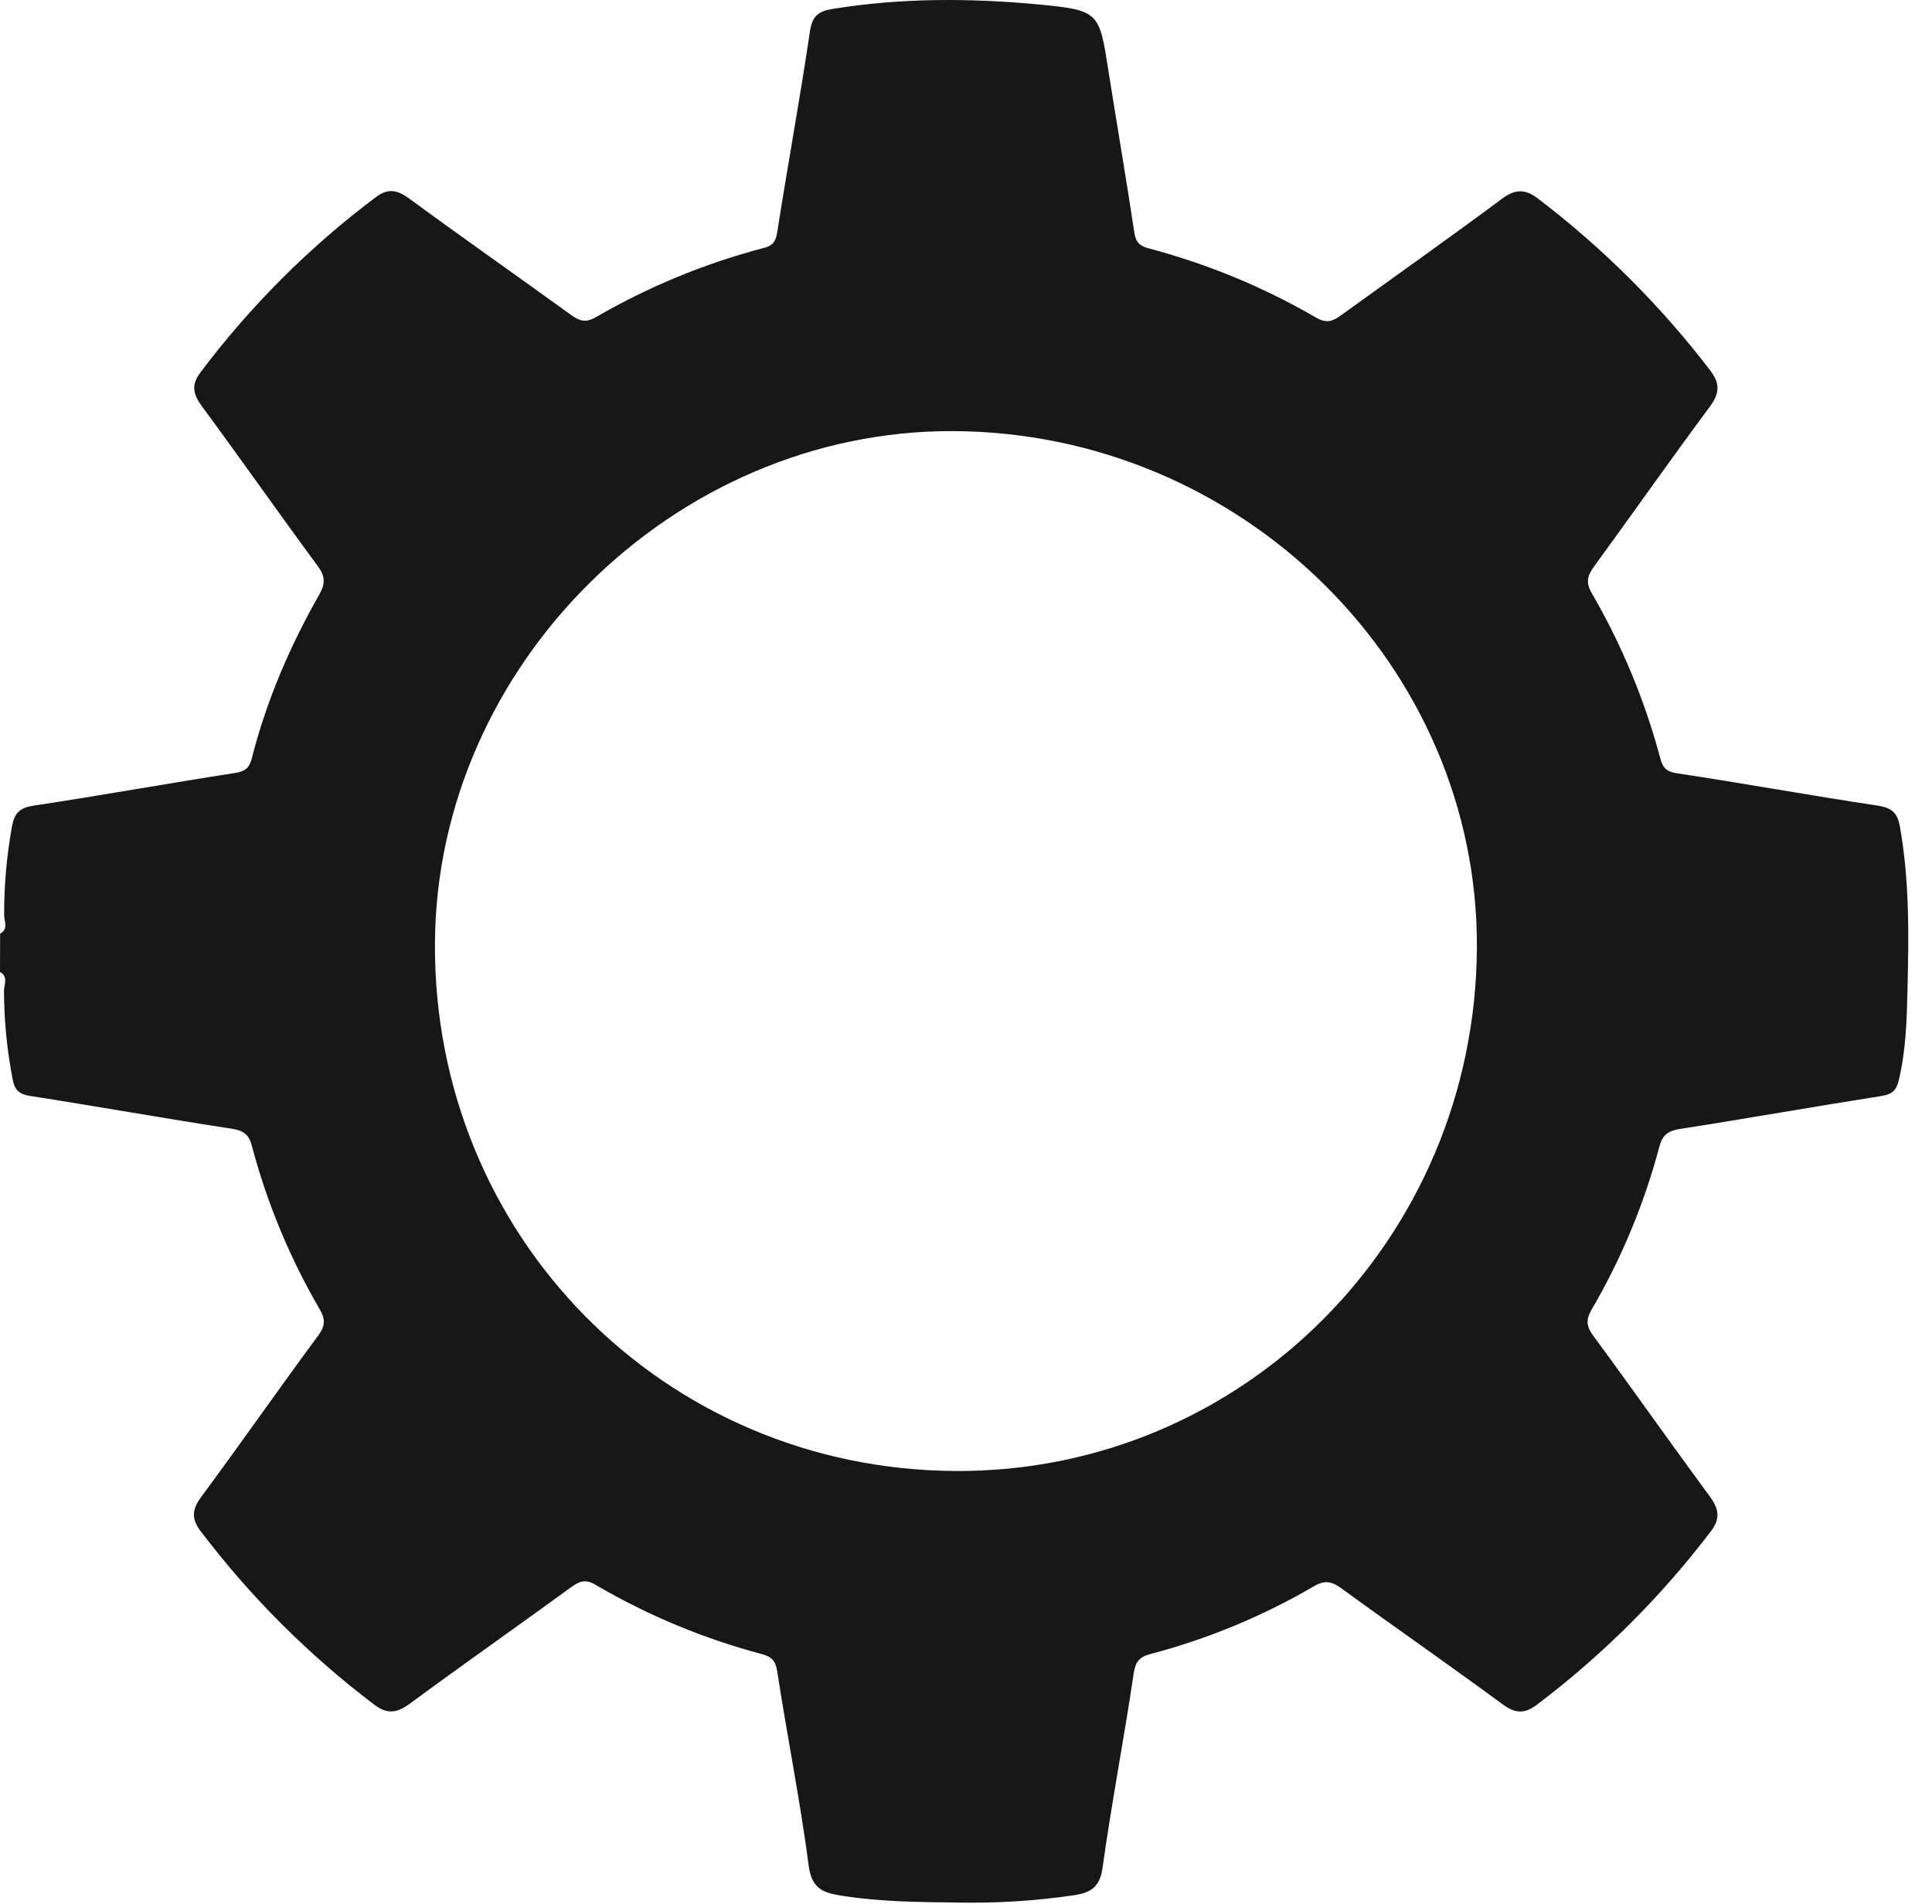<svg width="70" height="69" viewBox="0 0 70 69" fill="none" xmlns="http://www.w3.org/2000/svg">
    <style>
        path {
        fill: #171717;
        }

        @media (prefers-color-scheme: dark) {
        path {
        fill: #fff;
        }
        }
    </style>
    <path
        d="M0.004 33.831C0.318 33.662 0.148 33.373 0.15 33.147C0.148 32.07 0.244 30.994 0.436 29.934C0.527 29.455 0.715 29.269 1.22 29.192C3.655 28.826 6.078 28.386 8.511 28.01C8.883 27.952 9.034 27.825 9.123 27.481C9.654 25.389 10.503 23.417 11.568 21.543C11.79 21.152 11.789 20.887 11.515 20.515C10.1 18.594 8.731 16.64 7.314 14.719C7 14.287 6.917 13.956 7.257 13.502C9.065 11.094 11.205 8.955 13.613 7.147C14.058 6.811 14.395 6.877 14.831 7.198C16.756 8.611 18.713 9.981 20.647 11.381C20.961 11.609 21.188 11.725 21.588 11.494C23.495 10.388 25.543 9.543 27.675 8.984C27.989 8.905 28.105 8.764 28.159 8.421C28.539 5.994 28.985 3.576 29.344 1.147C29.426 0.598 29.63 0.415 30.137 0.328C32.647 -0.083 35.165 -0.072 37.674 0.165C39.843 0.374 39.83 0.453 40.164 2.59C40.473 4.541 40.807 6.488 41.1 8.432C41.151 8.777 41.302 8.916 41.611 8.997C43.742 9.56 45.788 10.406 47.693 11.514C48.106 11.751 48.33 11.611 48.627 11.397C50.563 9.997 52.515 8.62 54.43 7.195C54.912 6.837 55.278 6.855 55.716 7.19C58.072 8.982 60.177 11.083 61.974 13.435C62.316 13.883 62.312 14.248 61.957 14.727C60.533 16.643 59.166 18.596 57.756 20.526C57.514 20.857 57.45 21.104 57.667 21.485C58.759 23.363 59.596 25.379 60.156 27.479C60.234 27.779 60.35 27.96 60.748 28.019C63.182 28.384 65.604 28.829 68.037 29.192C68.544 29.269 68.747 29.459 68.833 29.932C69.186 31.89 69.16 33.865 69.113 35.84C69.087 36.941 69.058 38.042 68.8 39.127C68.709 39.514 68.556 39.655 68.154 39.717C65.722 40.097 63.298 40.53 60.866 40.908C60.448 40.974 60.239 41.118 60.128 41.528C59.578 43.606 58.75 45.601 57.665 47.458C57.456 47.822 57.474 48.059 57.729 48.405C59.146 50.325 60.516 52.282 61.934 54.201C62.27 54.657 62.352 55.016 61.988 55.487C60.181 57.863 58.057 59.98 55.674 61.779C55.241 62.107 54.901 62.092 54.445 61.758C52.524 60.342 50.56 58.982 48.629 57.574C48.277 57.316 48.025 57.234 47.614 57.474C45.757 58.56 43.76 59.388 41.679 59.935C41.29 60.039 41.139 60.204 41.074 60.646C40.727 63.001 40.273 65.34 39.945 67.697C39.847 68.396 39.492 68.583 38.927 68.673C37.503 68.882 36.063 68.971 34.624 68.938C33.265 68.924 31.905 68.91 30.546 68.699C29.865 68.594 29.414 68.477 29.3 67.604C28.993 65.245 28.519 62.908 28.159 60.554C28.099 60.168 27.944 60.031 27.625 59.943C25.497 59.38 23.455 58.529 21.557 57.414C21.189 57.198 20.96 57.319 20.666 57.532C18.734 58.94 16.777 60.31 14.853 61.73C14.384 62.078 14.026 62.125 13.56 61.769C11.18 59.967 9.06 57.846 7.258 55.466C6.932 55.033 6.956 54.692 7.29 54.241C8.724 52.302 10.105 50.322 11.535 48.385C11.794 48.033 11.786 47.792 11.581 47.438C10.499 45.581 9.672 43.587 9.123 41.51C9.018 41.111 8.823 40.964 8.391 40.898C5.956 40.528 3.533 40.091 1.101 39.714C0.688 39.651 0.534 39.494 0.459 39.114C0.253 38.056 0.148 36.981 0.145 35.904C0.145 35.678 0.31 35.389 0 35.22L0.004 33.831ZM34.626 53.302C45.025 53.356 53.449 44.899 53.511 34.35C53.567 24.122 44.992 15.661 34.528 15.621C24.432 15.586 15.817 24.099 15.759 34.176C15.698 44.78 24.055 53.248 34.626 53.302Z"
    />
</svg>
    